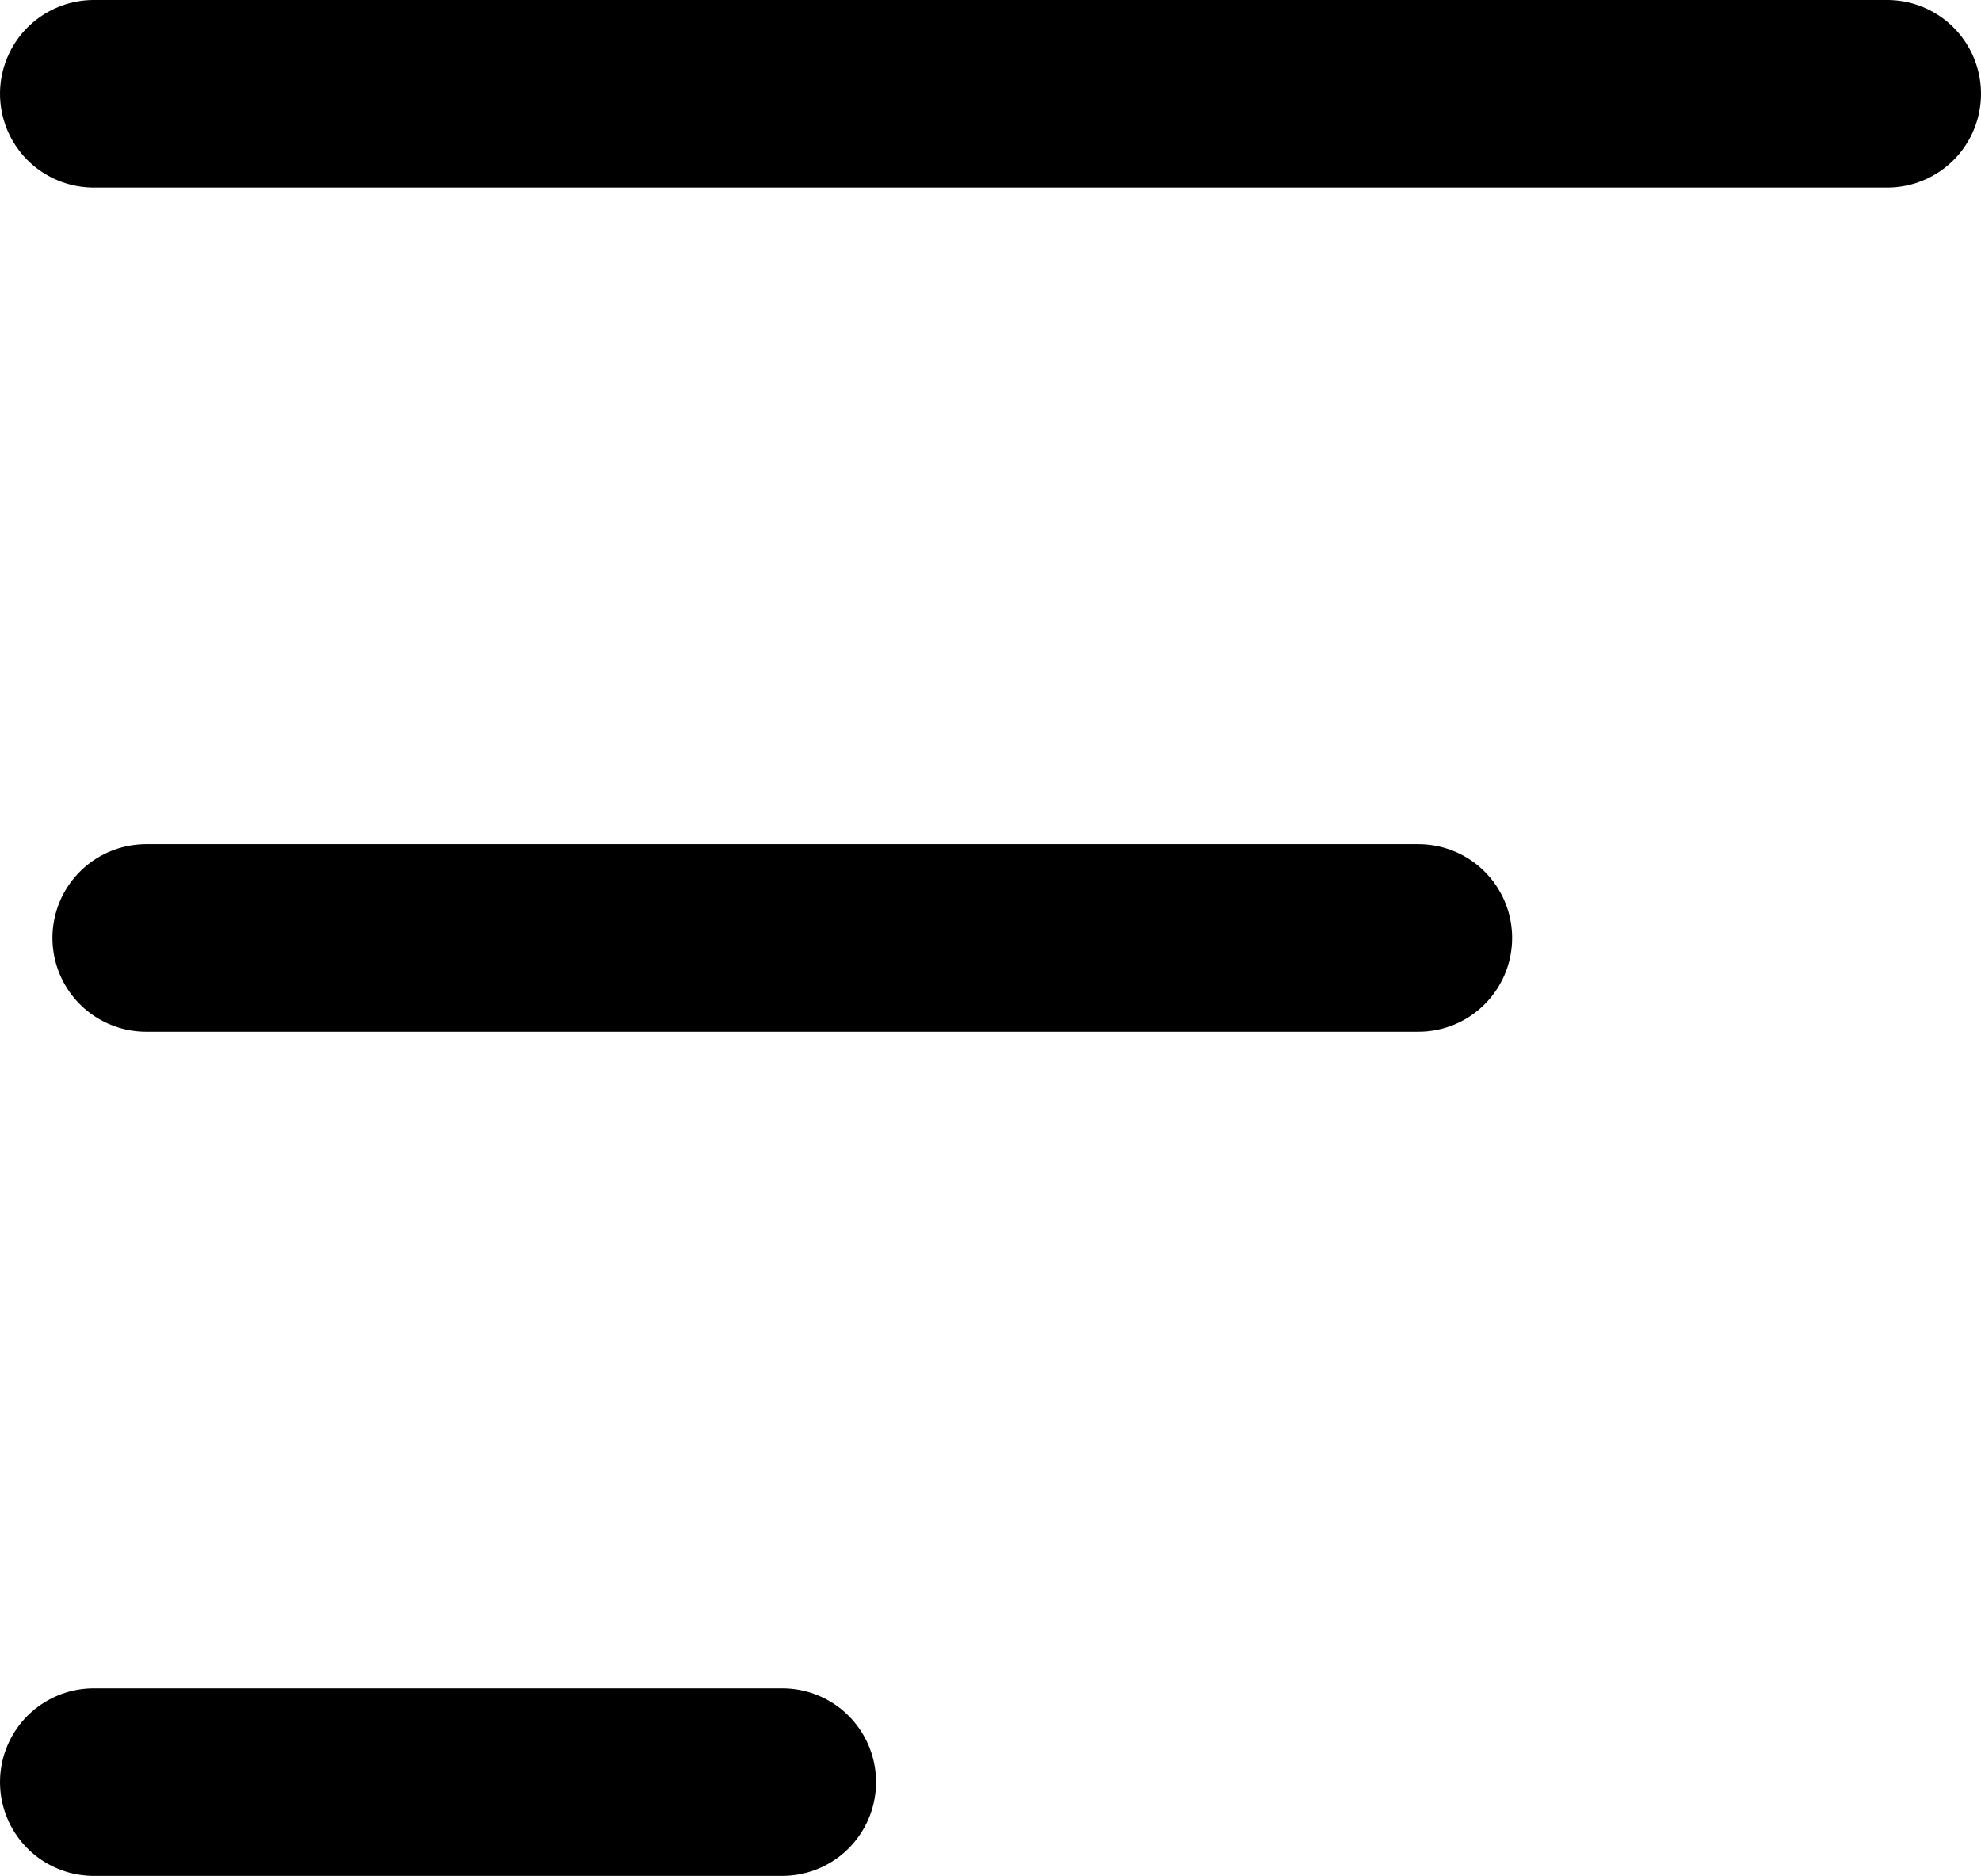<svg xmlns="http://www.w3.org/2000/svg" width="21.125" height="20" viewBox="0 0 21.125 20"><defs><style>.a{fill:none;stroke:#000;stroke-linecap:round;stroke-linejoin:round;stroke-width:2px;}</style></defs><g transform="translate(-3.5 -8)"><path class="a" d="M4.5,18H18.066" transform="translate(0.559)"/><path class="a" d="M4.5,9H23.625"/><path class="a" d="M4.5,27h7.342"/></g></svg>